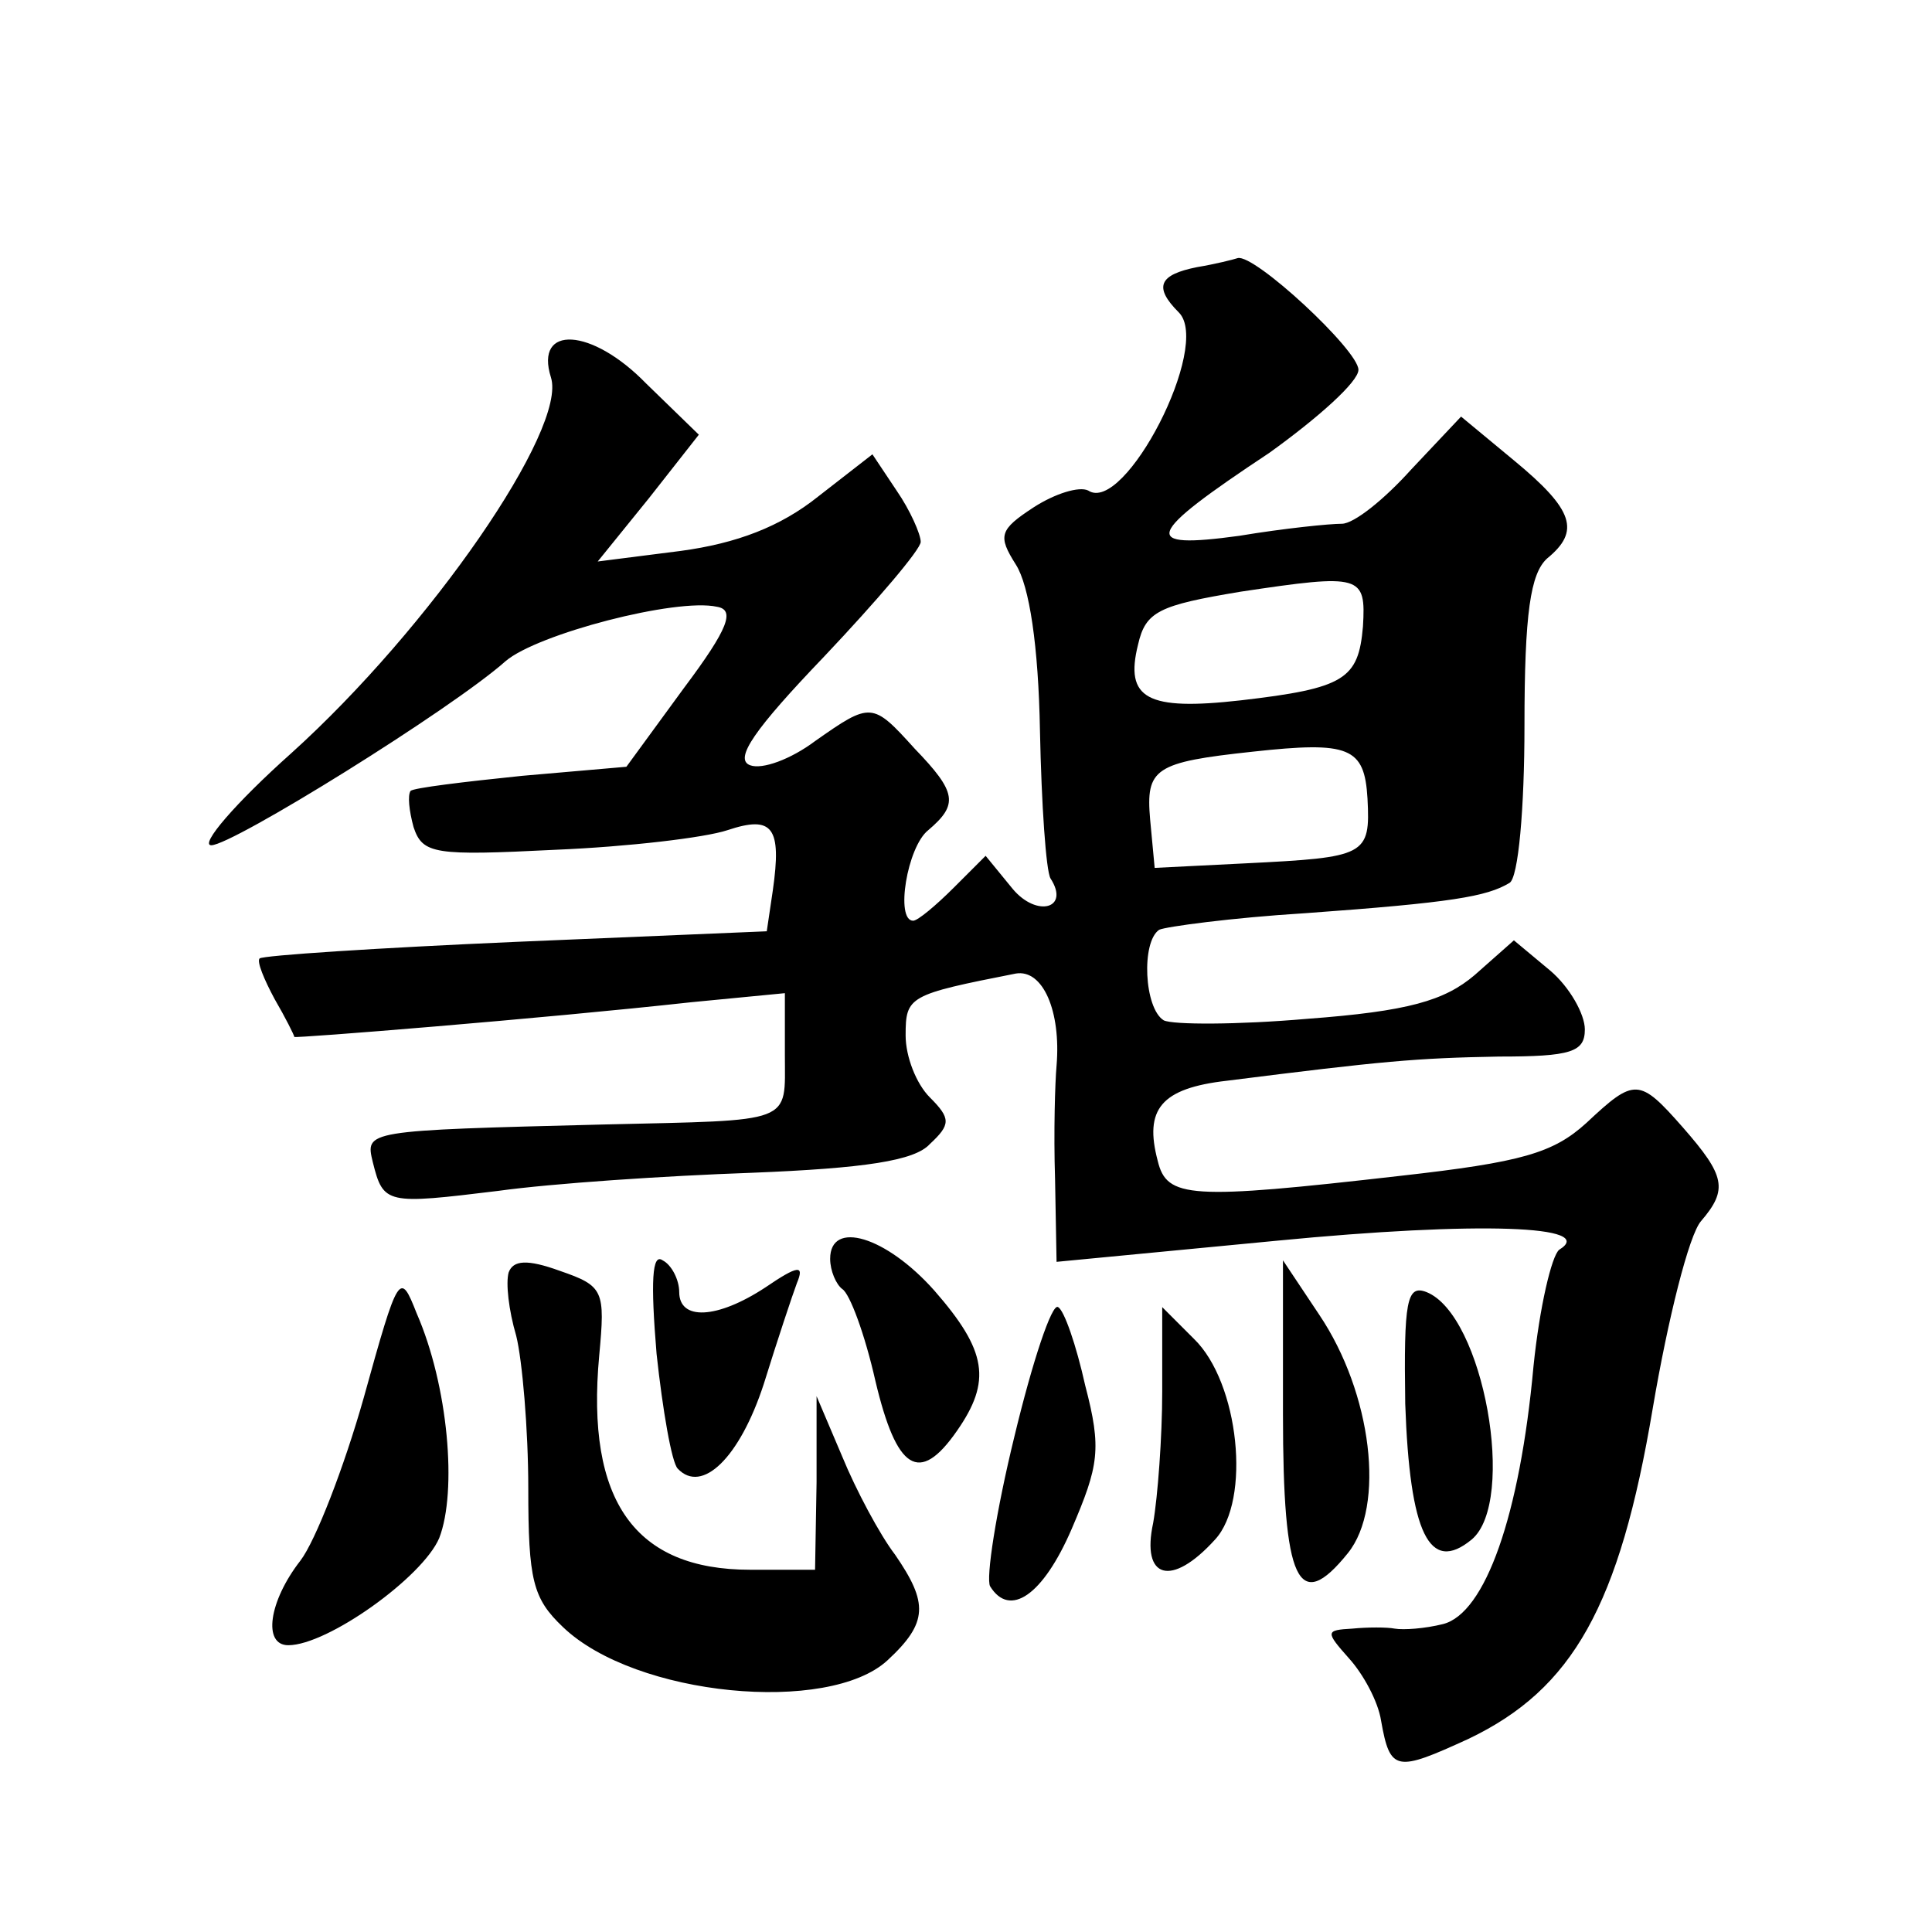 <?xml version="1.0" standalone="no"?>
<!DOCTYPE svg PUBLIC "-//W3C//DTD SVG 20010904//EN"
 "http://www.w3.org/TR/2001/REC-SVG-20010904/DTD/svg10.dtd">
<svg version="1.0" xmlns="http://www.w3.org/2000/svg"
 width="128pt" height="128pt" viewBox="0 0 128 128"
 preserveAspectRatio="xMidYMid meet">
<g transform="translate(0,128) scale(0.1,-0.1)"
fill="#0" stroke="none">
<path d="M793 1103 c-25 -5 -29 -13 -12 -30 22 -22 -36 -134 -60 -118 -6 3 -22
-2 -36 -11 -23 -15 -24 -19 -12 -38 9 -14 15 -54 16 -110 1 -49 4 -93 7 -98 13
-20 -9 -26 -25 -7 l-18 22 -21 -21 c-12 -12 -24 -22 -27 -22 -12 0 -4 49 10 60
20 17 19 25 -9 54 -28 31 -29 31 -66 5 -16 -12 -35 -19 -43 -16 -11 4 3 24 49 72
35 37 64 71 64 76 0 5 -7 21 -16 34 l-16 24 -36 -28 c-25 -20 -54 -31 -91 -36 l-55
-7 34 42 33 42 -35 34 c-36 37 -74 39 -63 4 11 -34 -80 -166 -172 -249 -37 -33
-61 -61 -53 -61 14 0 159 90 195 122 21 18 113 42 140 36 12 -2 8 -14 -22 -54 l-38
-52 -69 -6 c-39 -4 -72 -8 -74 -10 -2 -3 -1 -13 2 -24 6 -18 14 -19 94 -15 48 2
99 8 114 13 30 10 36 2 30 -40 l-4 -27 -166 -7 c-92 -4 -168 -9 -170 -11 -2 -2
3 -14 10 -27 7 -12 13 -24 13 -25 0 -1 163 12 263 23 l62 6 0 -41 c0 -46 7 -43
-120 -46 -159 -4 -158 -4 -153 -25 7 -28 9 -28 83 -19 36 5 111 10 168 12 75 3
108 8 118 19 14 13 14 17 0 31 -9 9 -16 27 -16 41 0 26 2 27 73 41 18 3 30 -25
27 -61 -1 -11 -2 -44 -1 -75 l1 -55 146 14 c134 13 213 10 187 -6 -5 -4 -13 -38
-17 -77 -9 -99 -32 -164 -60 -171 -12 -3 -26 -4 -32 -3 -5 1 -18 1 -28 0 -18 -1
-18 -2 -2 -20 9 -10 19 -28 21 -41 6 -34 10 -34 58 -12 69 33 100 88 122 219 10
59 24 115 32 124 18 21 16 30 -12 62 -29 33 -32 33 -64 3 -22 -20 -43 -26 -123
-35 -140 -16 -155 -15 -161 10 -9 34 2 48 46 53 103 13 125 15 180 16 48 0 57 3
57 18 0 10 -10 28 -23 39 l-24 20 -26 -23 c-20 -17 -44 -24 -111 -29 -46 -4 -89
-4 -95 -1 -13 8 -15 52 -3 60 4 2 48 8 97 11 97 7 120 11 135 20 6 3 10 50 10 104
0 75 4 101 15 111 22 18 18 32 -22 65 l-35 29 -33 -35 c-18 -20 -38 -36 -46 -36
-8 0 -38 -3 -68 -8 -66 -9 -63 0 20 55 32 23 59 47 59 55 0 13 -69 77 -80 74 -3
-1 -15 -4 -27 -6z m110 -238 c-3 -35 -12 -41 -81 -49 -62 -7 -77 1 -68 37 5 22
14 26 68 35 80 12 83 11 81 -23z m3 -114 c2 -38 -1 -39 -81 -43 l-60 -3 -3 32 c-3
34 3 38 68 45 64 7 74 3 76 -31z M550 446 c0 -8 4 -17 8 -20 5 -3 15 -30 22 -61
14 -59 29 -69 54 -33 23 33 20 53 -15 93 -32 36 -69 47 -69 21z M337 437 c-2 -7
0 -25 5 -42 4 -16 8 -62 8 -101 0 -61 3 -73 23 -92 48 -46 176 -58 215 -22 27 25
27 38 5 70 -10 13 -26 43 -35 65 l-17 40 0 -57 -1 -58 -43 0 c-76 0 -109 45 -100
142 4 43 3 46 -26 56 -22 8 -31 7 -34 -1z M435 383 c4 -37 10 -72 14 -76 16 -17
41 7 57 56 9 29 19 59 22 67 5 12 1 12 -21 -3 -32 -21 -57 -22 -57 -3 0 8 -5 18
-11 21 -7 5 -8 -14 -4 -62z M241 354 c-13 -46 -32 -95 -42 -108 -21 -27 -25 -56
-8 -56 26 0 89 45 100 71 12 31 6 101 -15 149 -11 28 -12 27 -35 -56z M850 343
c0 -111 10 -133 43 -92 25 31 16 106 -19 158 l-24 36 0 -102z M931 350 c3 -86 16
-113 44 -90 30 25 8 149 -30 164 -13 5 -15 -6 -14 -74z M672 328 c-12 -49 -19 -94
-16 -99 13 -21 35 -6 54 38 18 42 20 53 9 95 -6 27 -14 50 -18 52 -4 3 -17 -36
-29 -86z M770 358 c0 -30 -3 -70 -6 -87 -8 -37 12 -43 41 -11 24 26 16 104 -14
133 l-21 21 0 -56z"/>
</g>
</svg>
